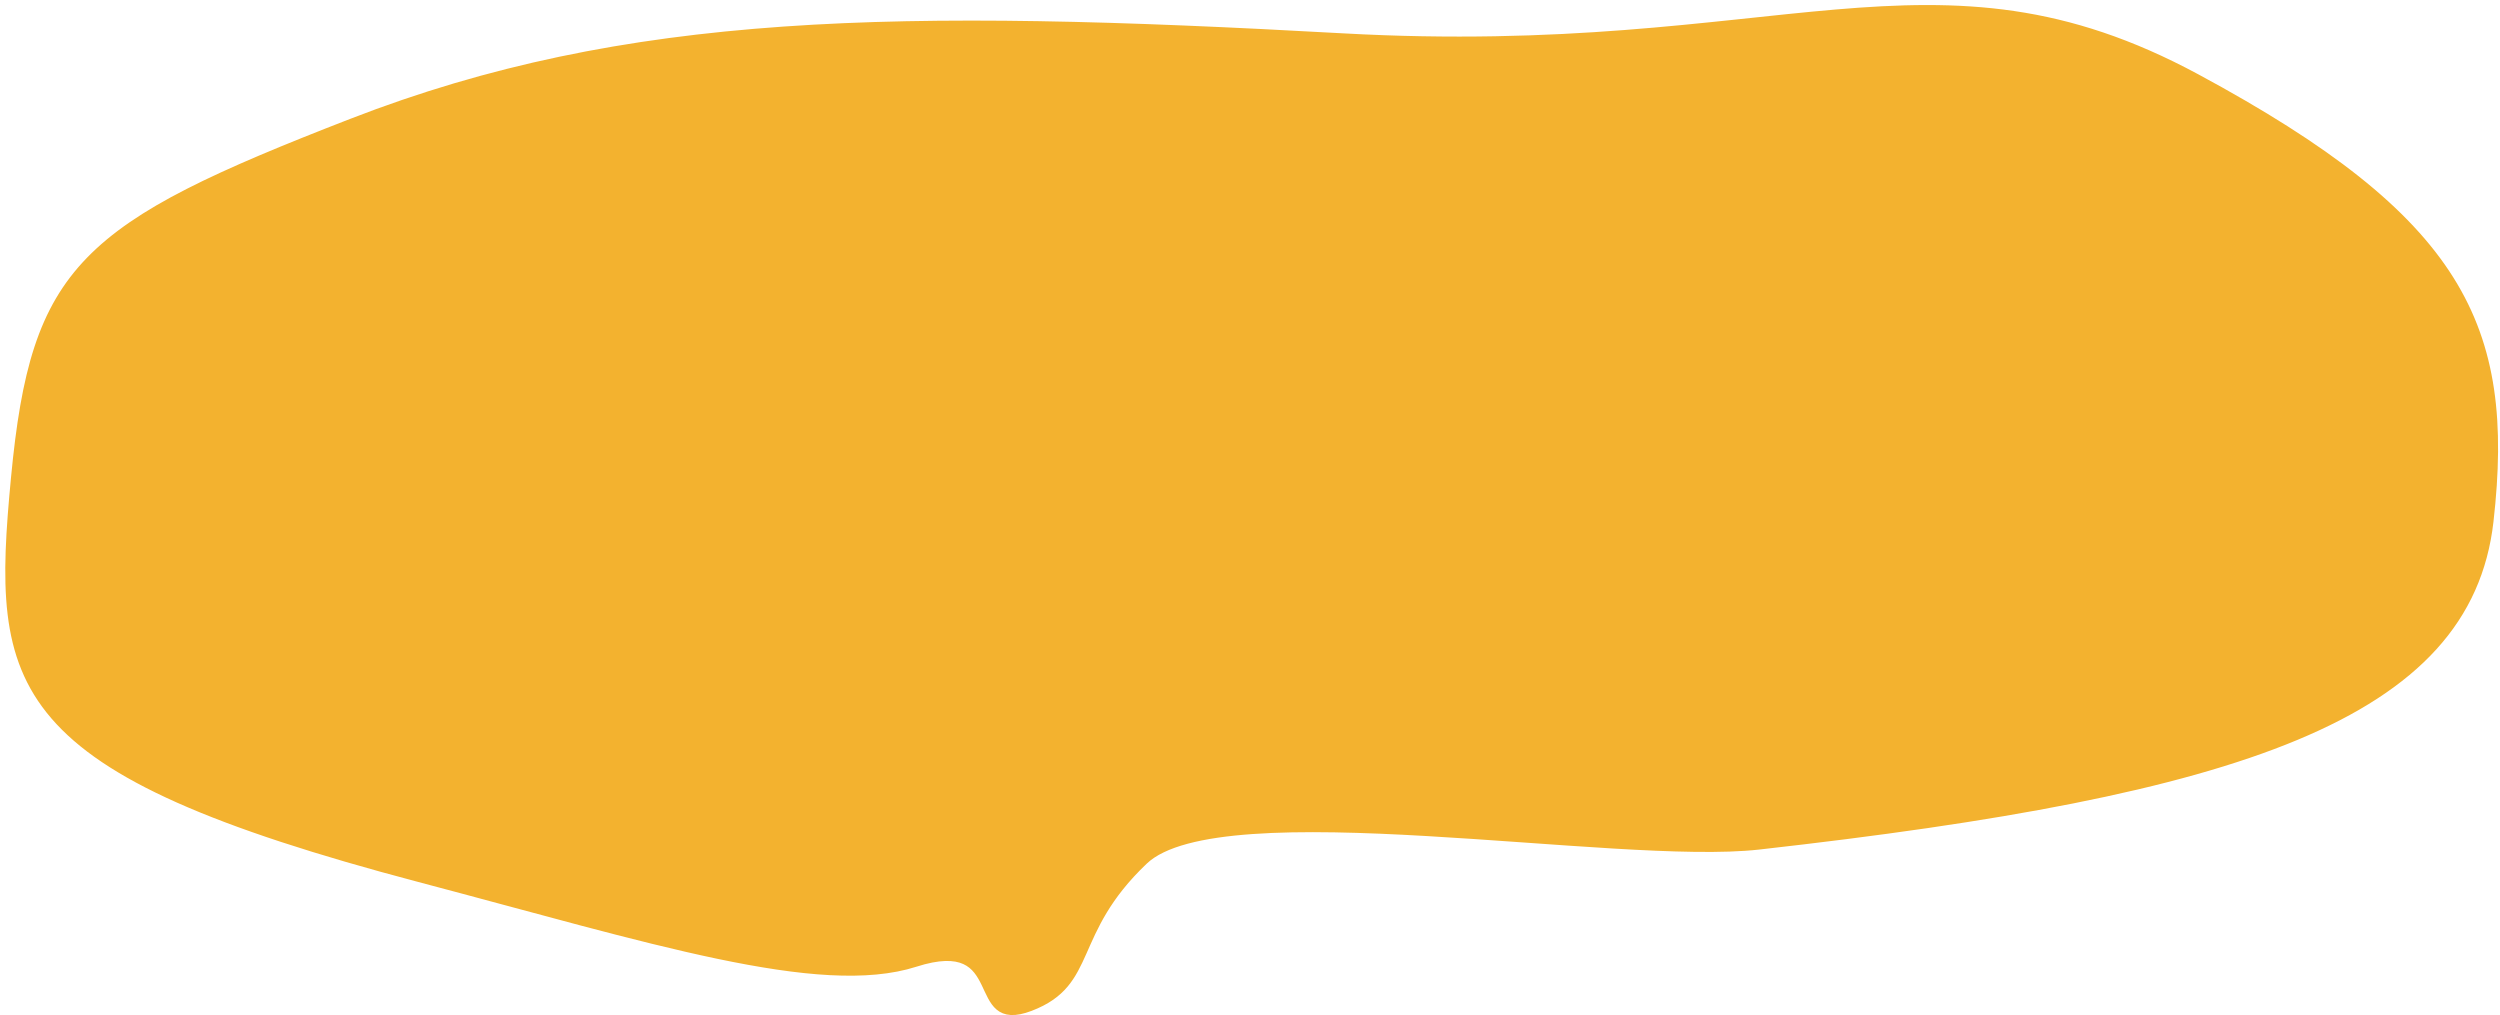 <?xml version="1.0" encoding="UTF-8"?> <svg xmlns="http://www.w3.org/2000/svg" width="394" height="160" viewBox="0 0 394 160" fill="none"><path fill-rule="evenodd" clip-rule="evenodd" d="M211.626 5.753C281.046 9.606 304.628 -10.249 346.18 12.135C387.732 34.52 395.979 51.36 392.473 82.175C388.966 112.99 352.828 124.886 277.189 133.394C254.734 135.92 192.319 124.399 180.387 135.743C168.455 147.088 172.655 154.923 162.418 158.839C152.182 162.756 159.337 147.048 144.263 151.88C129.188 156.711 102.542 148.158 66.053 138.518C0.777 121.274 -0.922 108.516 2.235 75.286C5.391 42.056 12.958 35.658 55.387 19.195C98.852 2.329 141.415 1.856 211.626 5.753Z" fill="#F3B22F" stroke="#F3B22F"></path></svg> 
